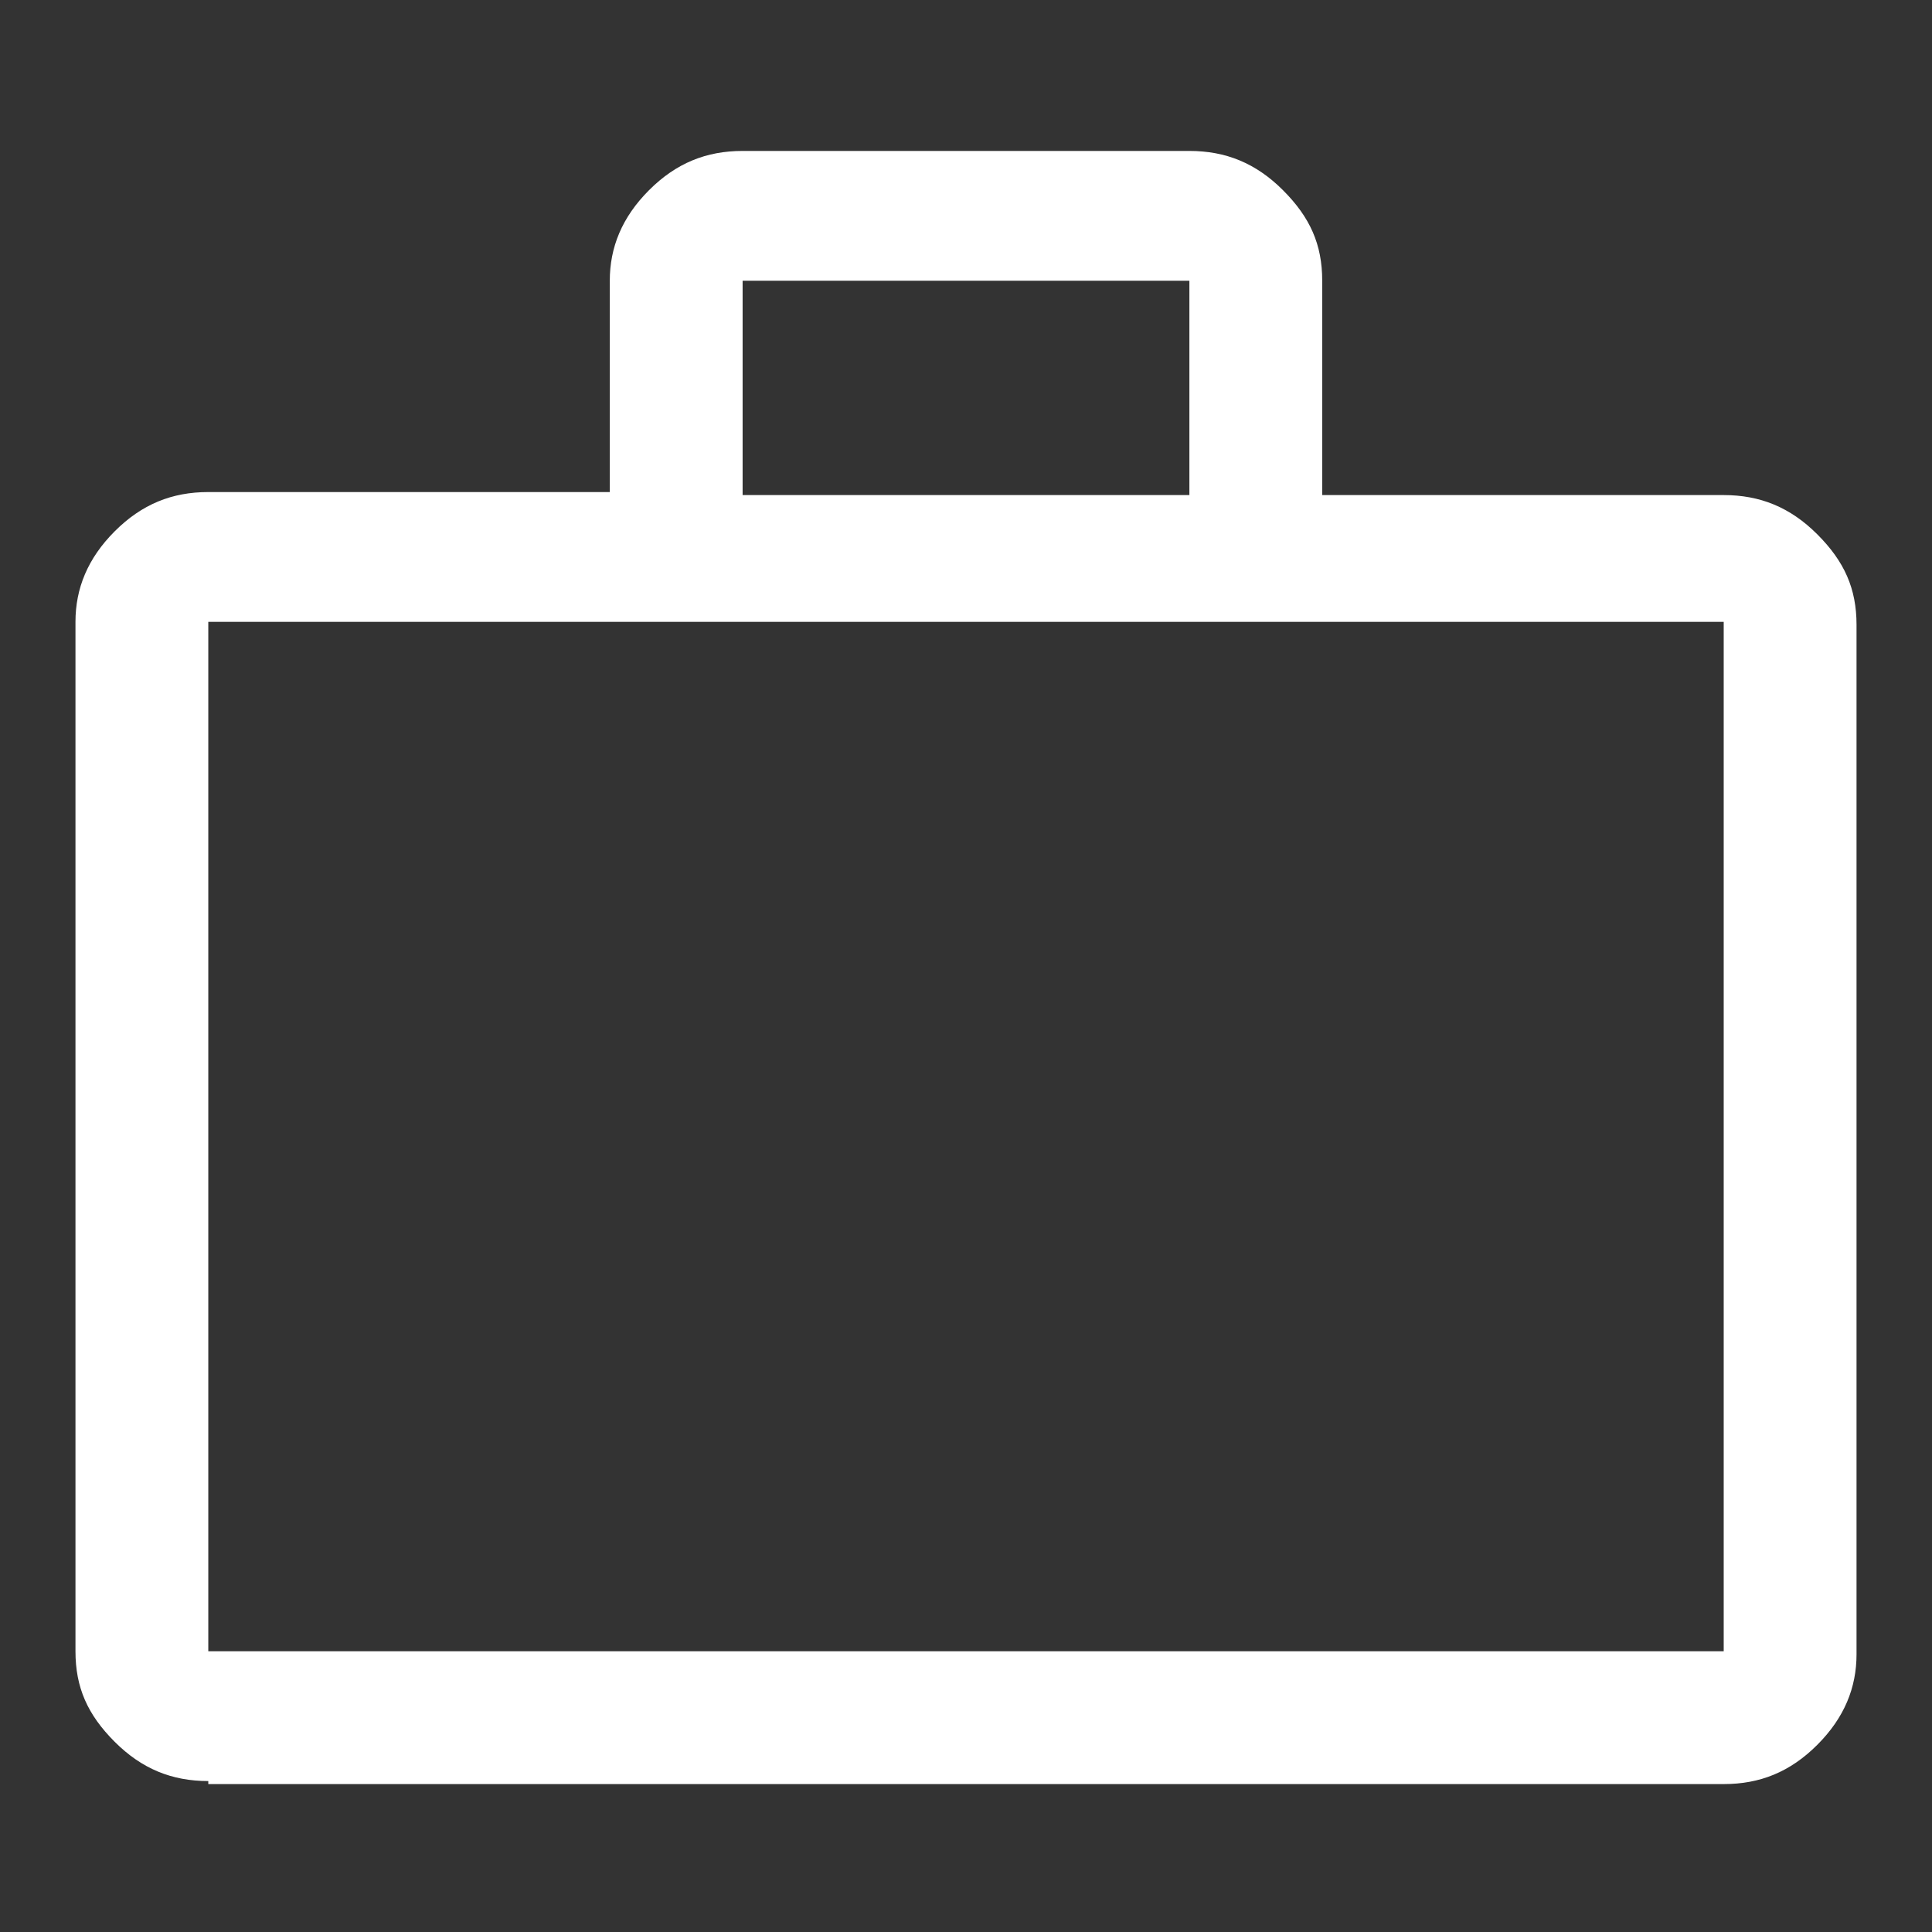 <?xml version="1.0" encoding="UTF-8" standalone="no"?>
<!DOCTYPE svg PUBLIC "-//W3C//DTD SVG 1.1//EN" "http://www.w3.org/Graphics/SVG/1.1/DTD/svg11.dtd">
<svg width="100%" height="100%" viewBox="0 0 64 64" version="1.1" xmlns="http://www.w3.org/2000/svg" xmlns:xlink="http://www.w3.org/1999/xlink" xml:space="preserve" xmlns:serif="http://www.serif.com/" style="fill-rule:evenodd;clip-rule:evenodd;stroke-linejoin:round;stroke-miterlimit:2;">
    <rect x="0" y="0" width="64" height="64" fill="#333333" stroke="none"/>
    <path d="M6.9,59C5.7,59 4.7,58.6 3.8,57.7C2.9,56.8 2.5,55.9 2.5,54.7L2.5,20.6C2.5,19.5 2.9,18.5 3.8,17.6C4.7,16.7 5.7,16.3 6.9,16.3L20.2,16.3L20.2,9.3C20.2,8.2 20.6,7.2 21.5,6.3C22.4,5.4 23.4,5 24.6,5L39.4,5C40.6,5 41.6,5.4 42.5,6.3C43.4,7.2 43.8,8.1 43.8,9.3L43.8,16.4L57.1,16.4C58.3,16.4 59.3,16.8 60.2,17.7C61.1,18.6 61.5,19.5 61.5,20.7L61.5,54.8C61.5,55.9 61.1,56.9 60.2,57.8C59.3,58.7 58.3,59.1 57.1,59.1L6.9,59.1L6.9,59ZM6.9,54.7L57.1,54.7L57.1,20.6L6.9,20.6L6.9,54.7ZM24.6,16.4L39.4,16.4L39.4,9.3L24.6,9.3L24.6,16.4Z" style="fill:white;fill-rule:nonzero;"/>
</svg>
